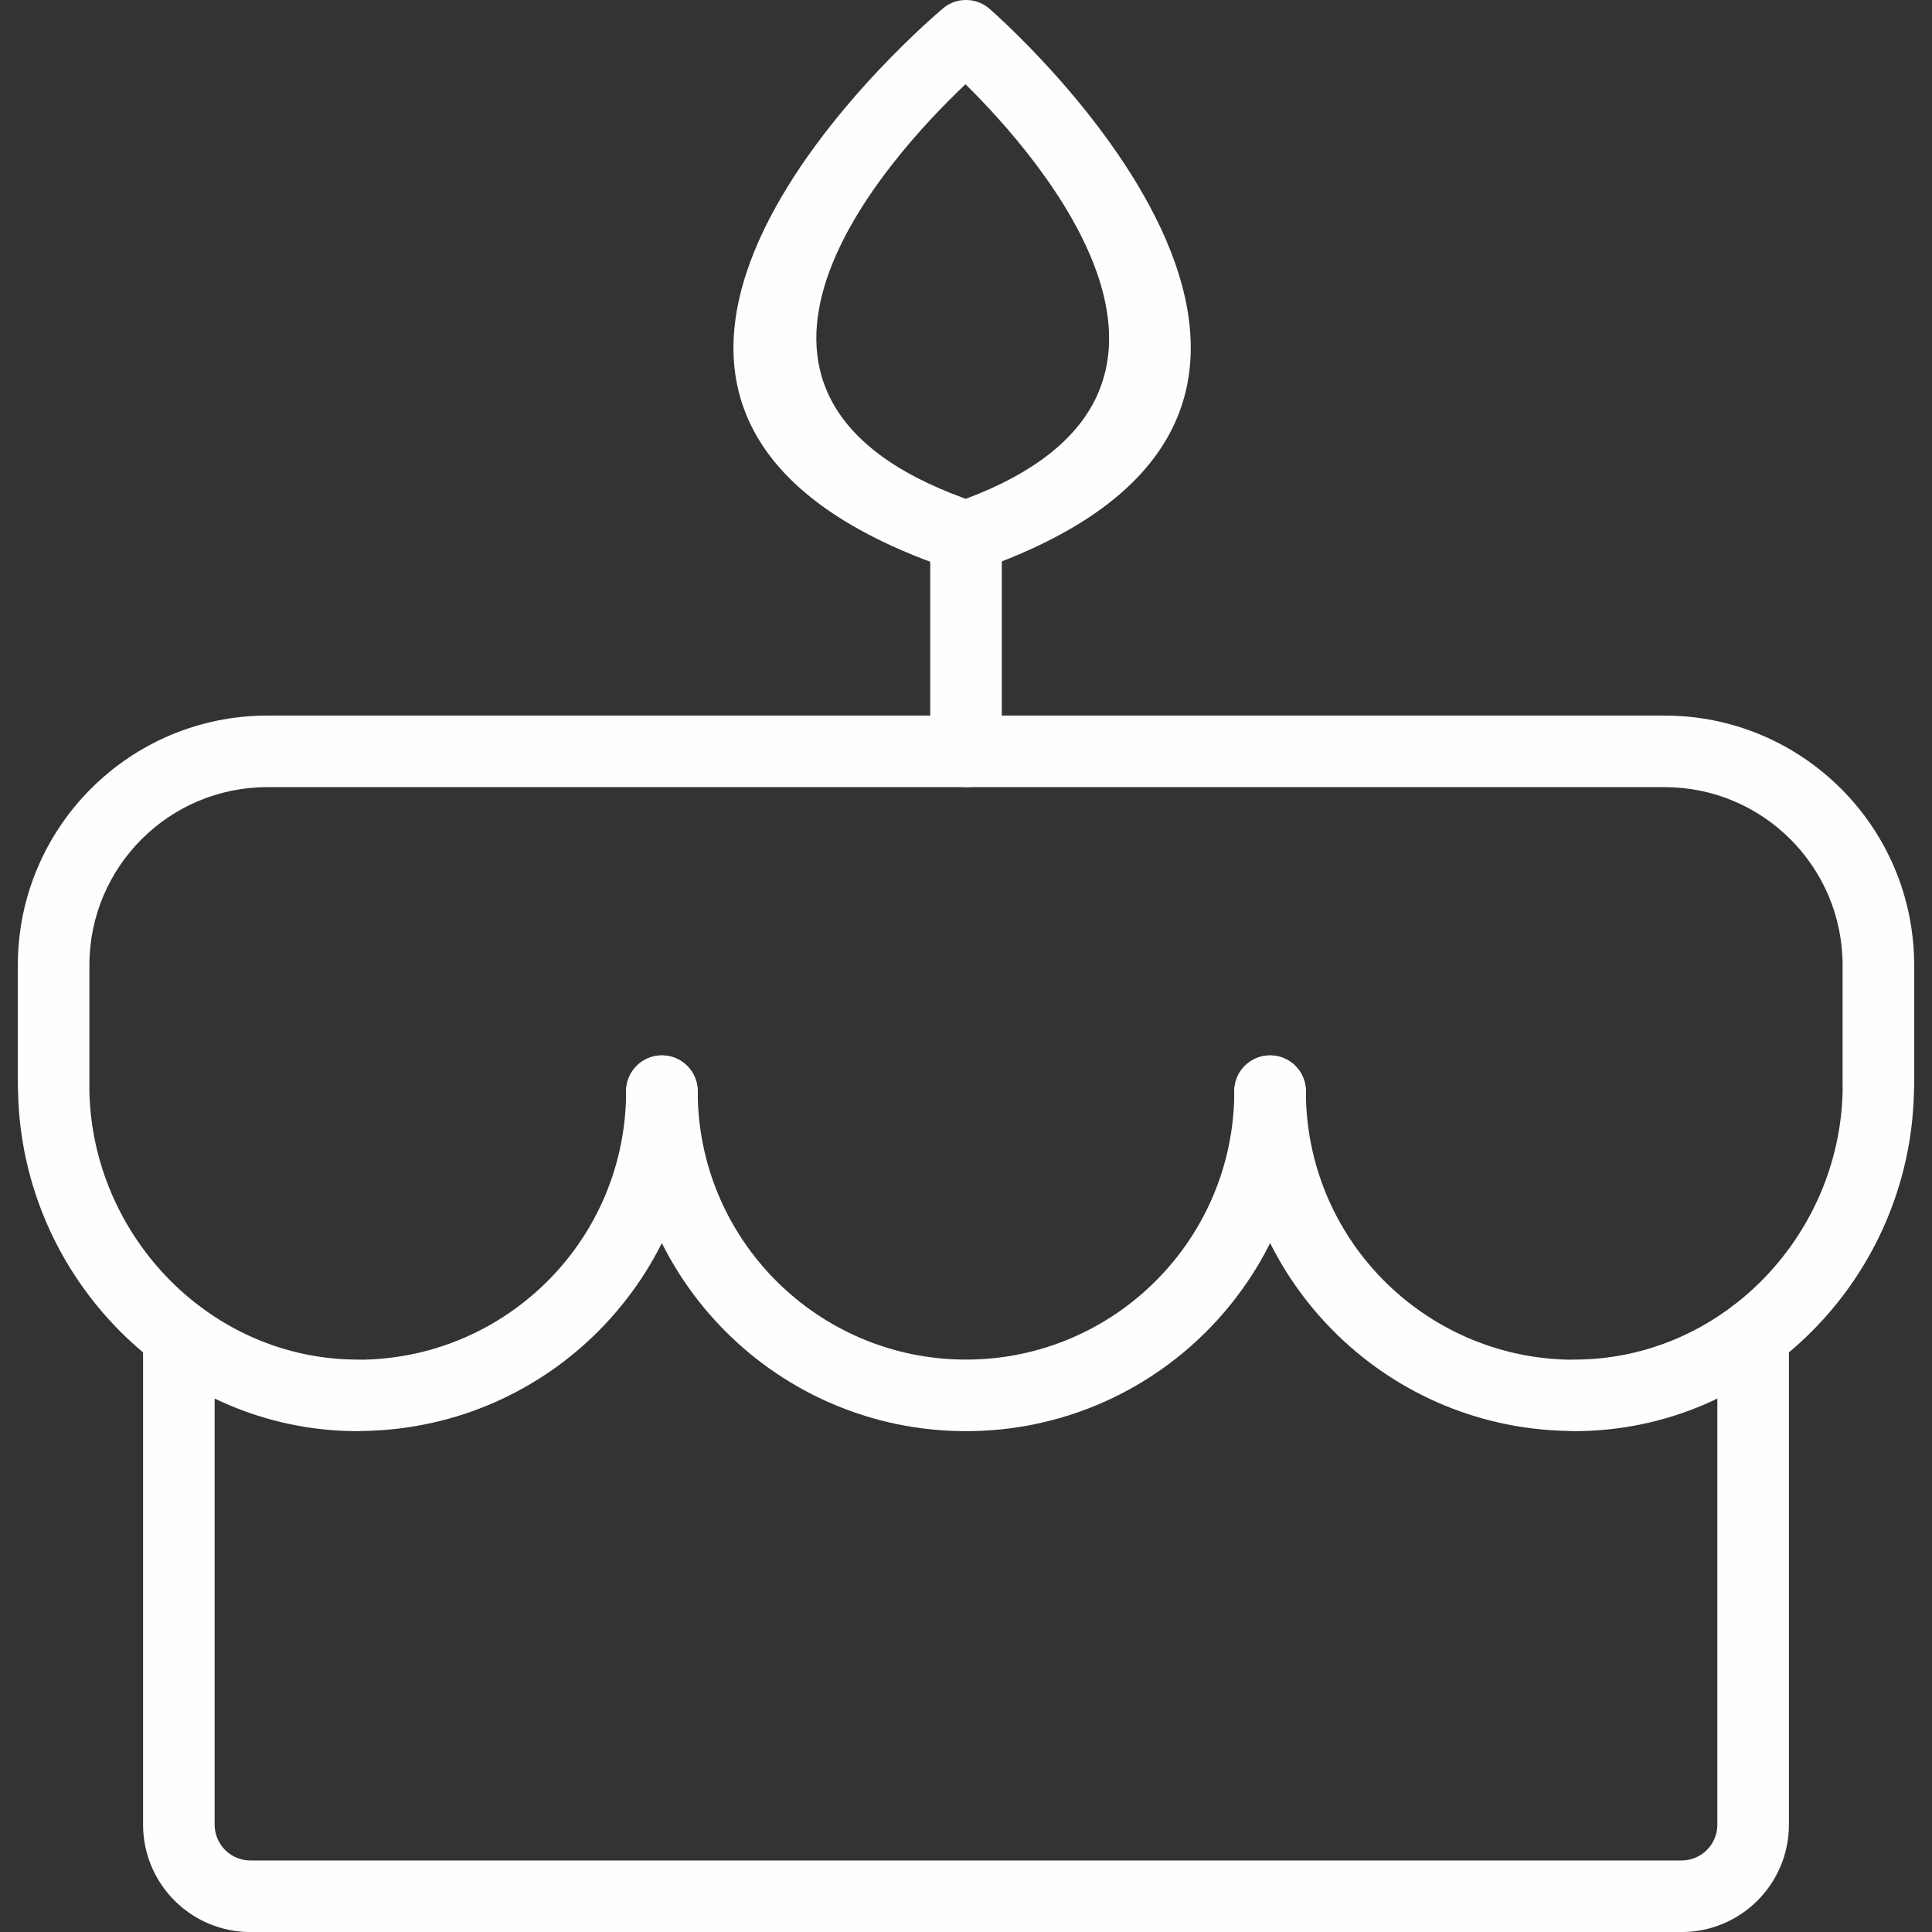 <?xml version="1.0" encoding="UTF-8"?> <svg xmlns="http://www.w3.org/2000/svg" xmlns:xlink="http://www.w3.org/1999/xlink" xmlns:xodm="http://www.corel.com/coreldraw/odm/2003" xml:space="preserve" width="4.233mm" height="4.233mm" version="1.1" style="shape-rendering:geometricPrecision; text-rendering:geometricPrecision; image-rendering:optimizeQuality; fill-rule:evenodd; clip-rule:evenodd" viewBox="0 0 423.32 423.32"><rect x="0" y="0" width="423.32" height="423.32" fill="#333333" stroke="none"/> <defs> <style type="text/css"> .fil0 {fill:#FEFEFE;fill-rule:nonzero} </style> </defs> <g id="Слой_x0020_1">  <g id="_2166320564800"> <path class="fil0" d="M219.5 164.63c0,4.33 -3.51,7.84 -7.84,7.84 -4.33,0 -7.84,-3.51 -7.84,-7.84l0 -47.04c0,-4.33 3.51,-7.84 7.84,-7.84 4.33,0 7.84,3.51 7.84,7.84l0 47.04z"></path> <path class="fil0" d="M211.61 109.3c61.81,-23.17 16.1,-74.92 -0.06,-90.84 -16.68,15.79 -64.39,67.64 0.06,90.84zm5.23 -107.35c0.28,0.25 100.58,87.06 -2.38,122.92l-0.26 0.1c-1.56,0.54 -3.3,0.59 -4.99,0.03 -104.14,-34.72 -9.11,-117.6 -2.92,-122.88 2.91,-2.74 7.48,-2.86 10.55,-0.17z"></path> <path class="fil0" d="M270.45 239.09c0,-4.33 3.51,-7.84 7.84,-7.84 4.33,0 7.84,3.51 7.84,7.84 0,20.57 -8.34,39.19 -21.81,52.67 -13.48,13.48 -32.1,21.82 -52.66,21.82 -20.56,0 -39.18,-8.34 -52.66,-21.82 -13.47,-13.48 -21.81,-32.1 -21.81,-52.67 0,-4.33 3.51,-7.84 7.84,-7.84 4.33,0 7.84,3.51 7.84,7.84 0,16.24 6.58,30.94 17.22,41.58 10.64,10.64 25.34,17.23 41.57,17.23 16.23,0 30.93,-6.59 41.57,-17.23 10.64,-10.64 17.22,-25.34 17.22,-41.58z"></path> <path class="fil0" d="M137.19 239.09c0,-4.33 3.51,-7.84 7.84,-7.84 4.33,0 7.84,3.51 7.84,7.84l0 0.02c0,20.24 -8.12,38.65 -21.31,52.11 -13.15,13.43 -31.38,21.9 -51.65,22.31 -1.47,0.03 -1.11,0.05 -1.52,0.05 -20.33,0 -38.75,-8.46 -52.19,-21.99 -13.38,-13.48 -21.82,-32.02 -22.24,-52.28 -0.03,-1.48 -0.05,-1.12 -0.05,-1.59l0 -26.25c0,-15.1 6.13,-28.77 16.02,-38.66 9.9,-9.9 23.57,-16.02 38.66,-16.02l306.14 0c15.09,0 28.76,6.12 38.66,16.02 9.89,9.89 16.02,23.56 16.02,38.66l0 26.25c0,0.38 -0.02,0.16 -0.05,1.61 -0.43,20.25 -8.86,38.79 -22.24,52.26 -13.44,13.54 -31.85,21.99 -52.17,21.99 -0.46,0 -0.1,-0.02 -1.54,-0.05 -20.27,-0.41 -38.5,-8.88 -51.65,-22.31 -13.19,-13.46 -21.31,-31.87 -21.31,-52.11l0 -0.02c0,-4.33 3.51,-7.84 7.84,-7.84 4.33,0 7.84,3.51 7.84,7.84l0 0.02c0,16.02 6.39,30.55 16.77,41.15 10.42,10.63 24.82,17.33 40.81,17.66 0.51,0.01 -0.15,-0.02 1.24,-0.02 15.99,0 30.49,-6.66 41.08,-17.33 10.65,-10.73 17.37,-25.47 17.71,-41.55 0.01,-0.48 -0.01,0.05 -0.01,-1.3l0 -26.25c0,-10.77 -4.37,-20.52 -11.43,-27.58 -7.05,-7.06 -16.81,-11.42 -27.57,-11.42l-306.14 0c-10.76,0 -20.52,4.36 -27.57,11.42 -7.06,7.06 -11.43,16.81 -11.43,27.58l0 26.25c0,1.43 -0.02,0.76 -0.01,1.28 0.33,16.09 7.05,30.83 17.71,41.56 10.59,10.67 25.1,17.34 41.1,17.34 1.32,0 0.66,0.03 1.22,0.02 15.99,-0.33 30.39,-7.03 40.81,-17.66 10.38,-10.6 16.77,-25.13 16.77,-41.15l0 -0.02z"></path> <path class="fil0" d="M376.29 292.6c0,-4.32 3.51,-7.84 7.84,-7.84 4.33,0 7.84,3.52 7.84,7.84l0 107.21c0,6.49 -2.64,12.37 -6.89,16.63 -4.26,4.25 -10.14,6.89 -16.63,6.89l-313.58 0c-6.49,0 -12.37,-2.64 -16.63,-6.89 -4.25,-4.26 -6.89,-10.14 -6.89,-16.63l0 -107.21c0,-4.32 3.51,-7.84 7.84,-7.84 4.33,0 7.84,3.52 7.84,7.84l0 107.21c0,2.16 0.88,4.12 2.3,5.54 1.41,1.42 3.38,2.3 5.54,2.3l313.58 0c2.16,0 4.13,-0.88 5.54,-2.3 1.42,-1.42 2.3,-3.38 2.3,-5.54l0 -107.21z"></path> </g> </g> </svg> 